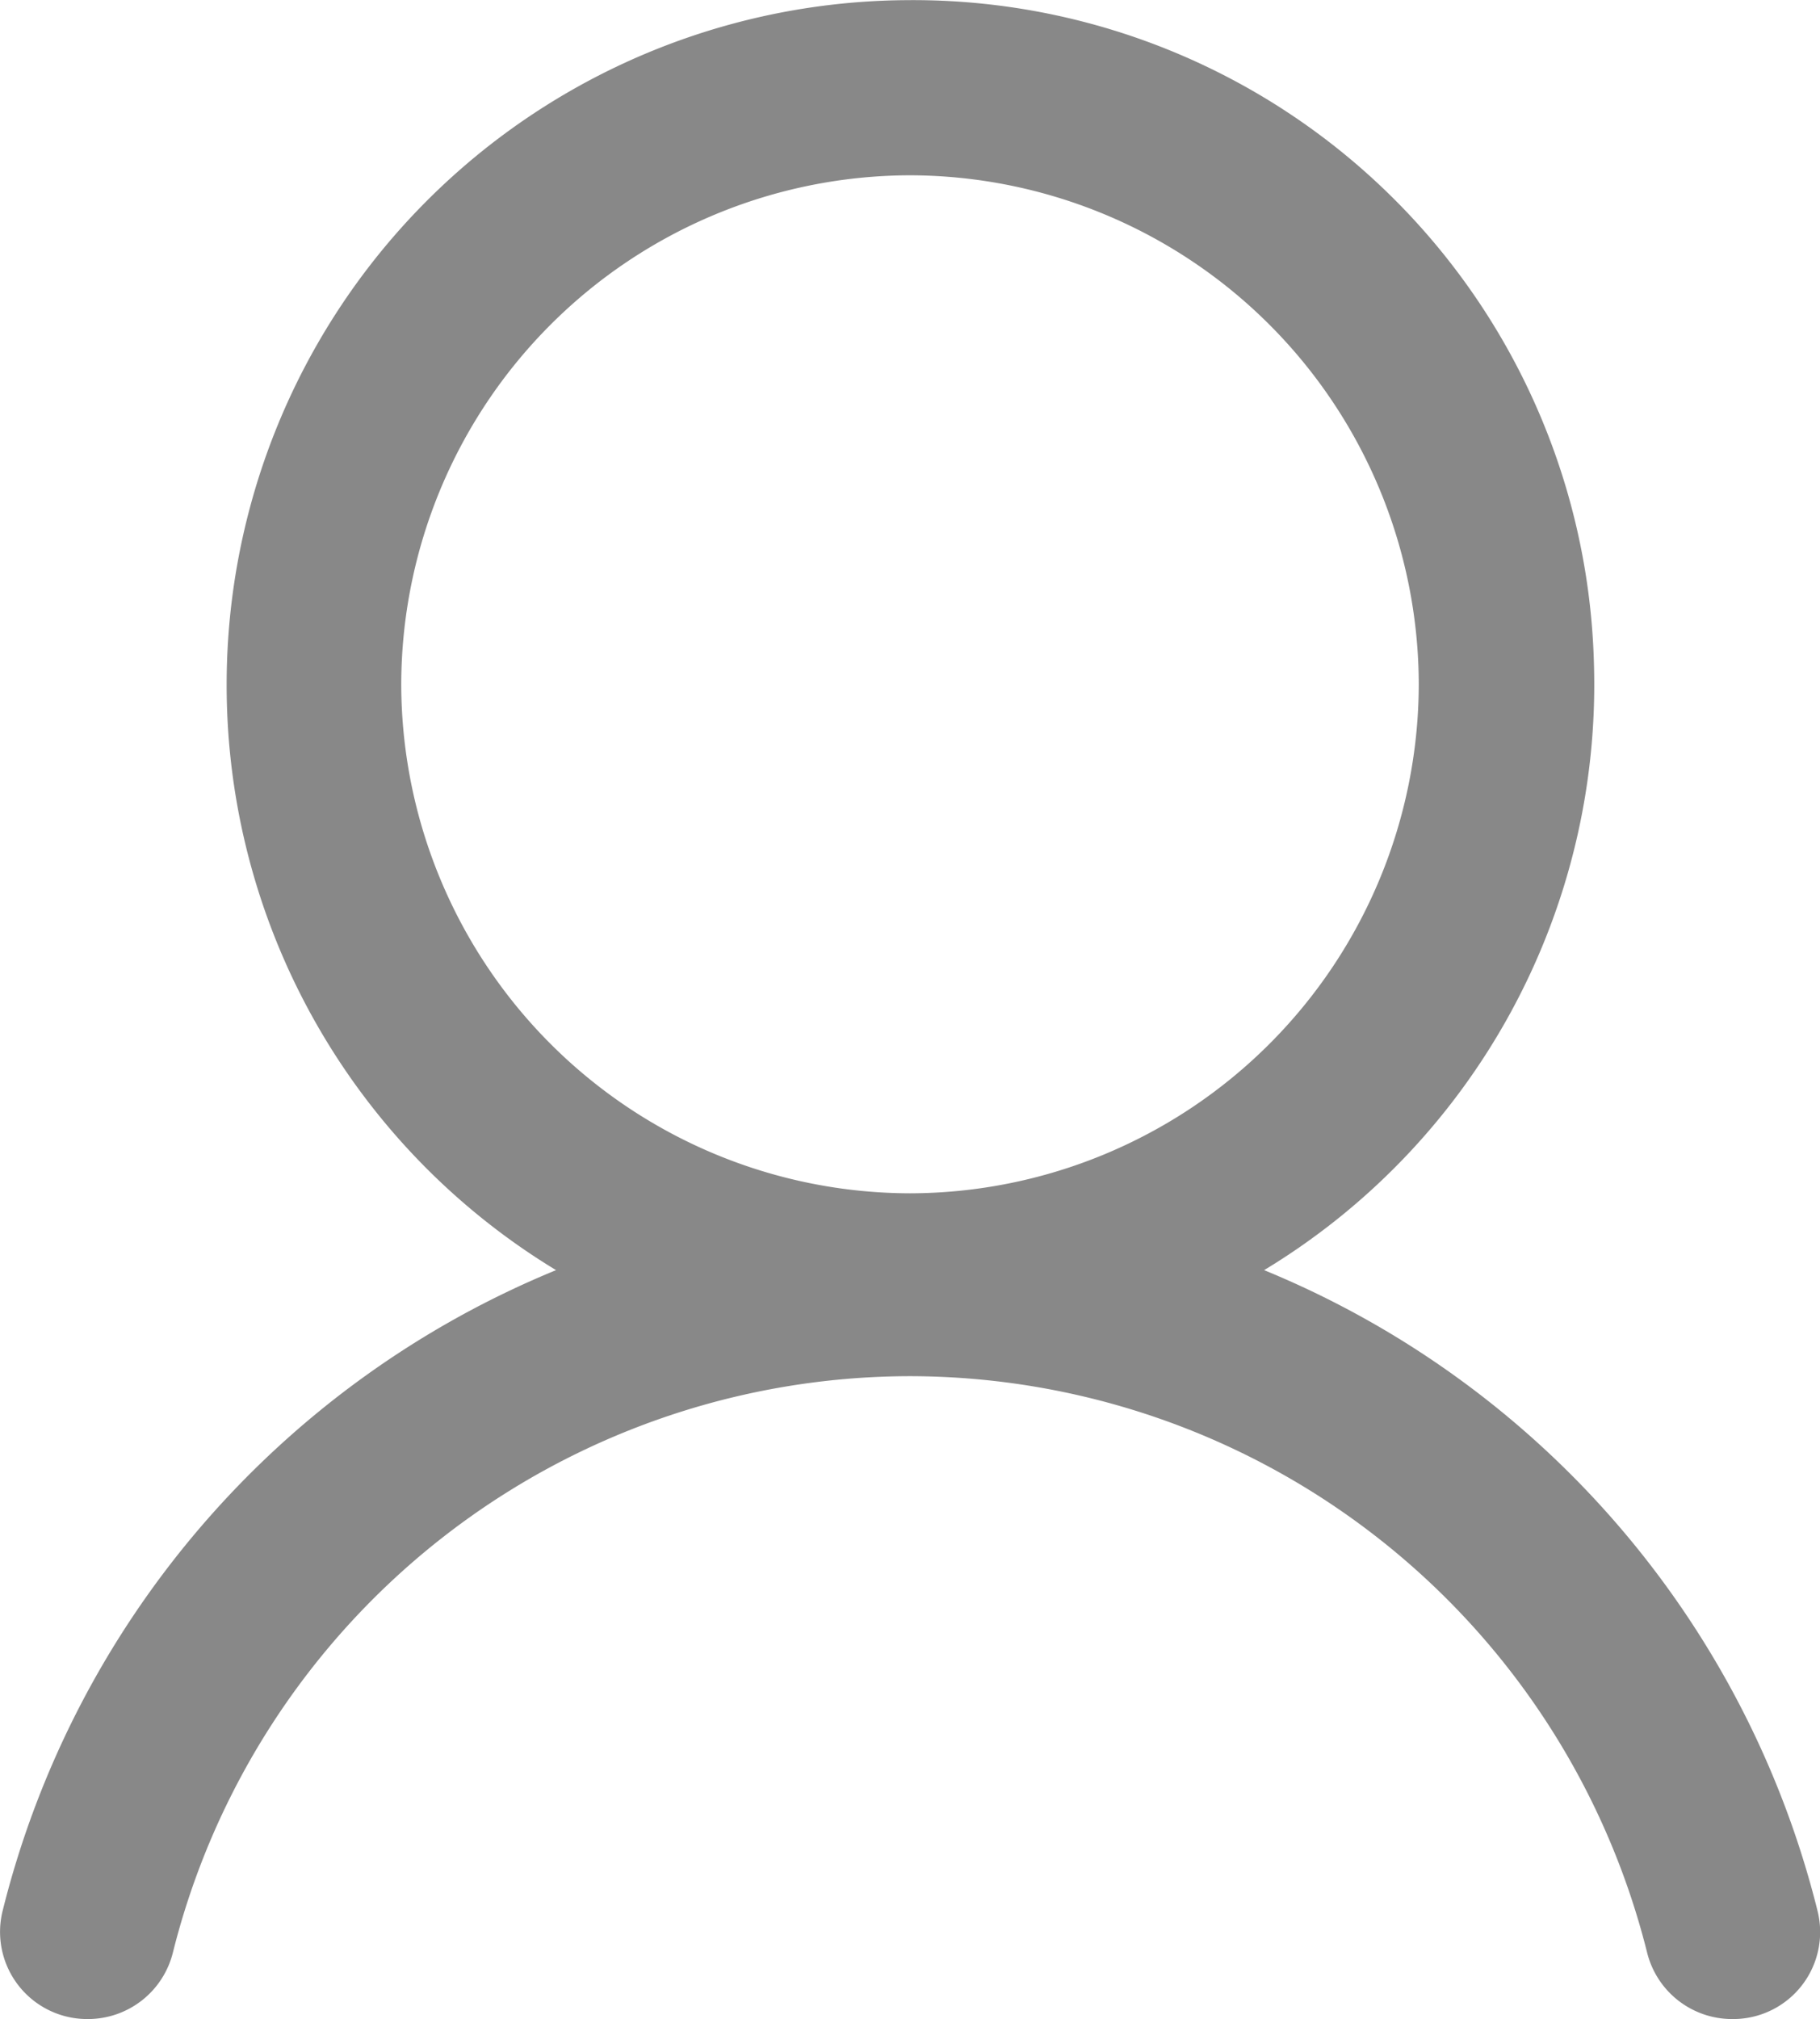 <svg xmlns="http://www.w3.org/2000/svg" width="11.78" height="13.062" viewBox="0 0 11.78 13.062">
  <path id="Trazado_2504" data-name="Trazado 2504" d="M-1026.855-20.033a6.063,6.063,0,0,0-3.582,4.145.564.564,0,0,0,.546.7h.009a.567.567,0,0,0,.548-.434,4.924,4.924,0,0,1,4.77-3.725,4.925,4.925,0,0,1,4.77,3.725.567.567,0,0,0,.548.434h.01a.563.563,0,0,0,.546-.7,6.062,6.062,0,0,0-3.582-4.145,4.425,4.425,0,0,0,2.135-3.916,4.408,4.408,0,0,0-4.45-4.3,4.428,4.428,0,0,0-4.4,4.427A4.425,4.425,0,0,0-1026.855-20.033Zm2.291-7.083a3.3,3.3,0,0,1,3.293,3.293,3.3,3.3,0,0,1-3.293,3.293,3.3,3.3,0,0,1-3.293-3.293A3.3,3.3,0,0,1-1024.564-27.116Z" transform="translate(1030.454 28.25)" fill="#888"/>
</svg>
